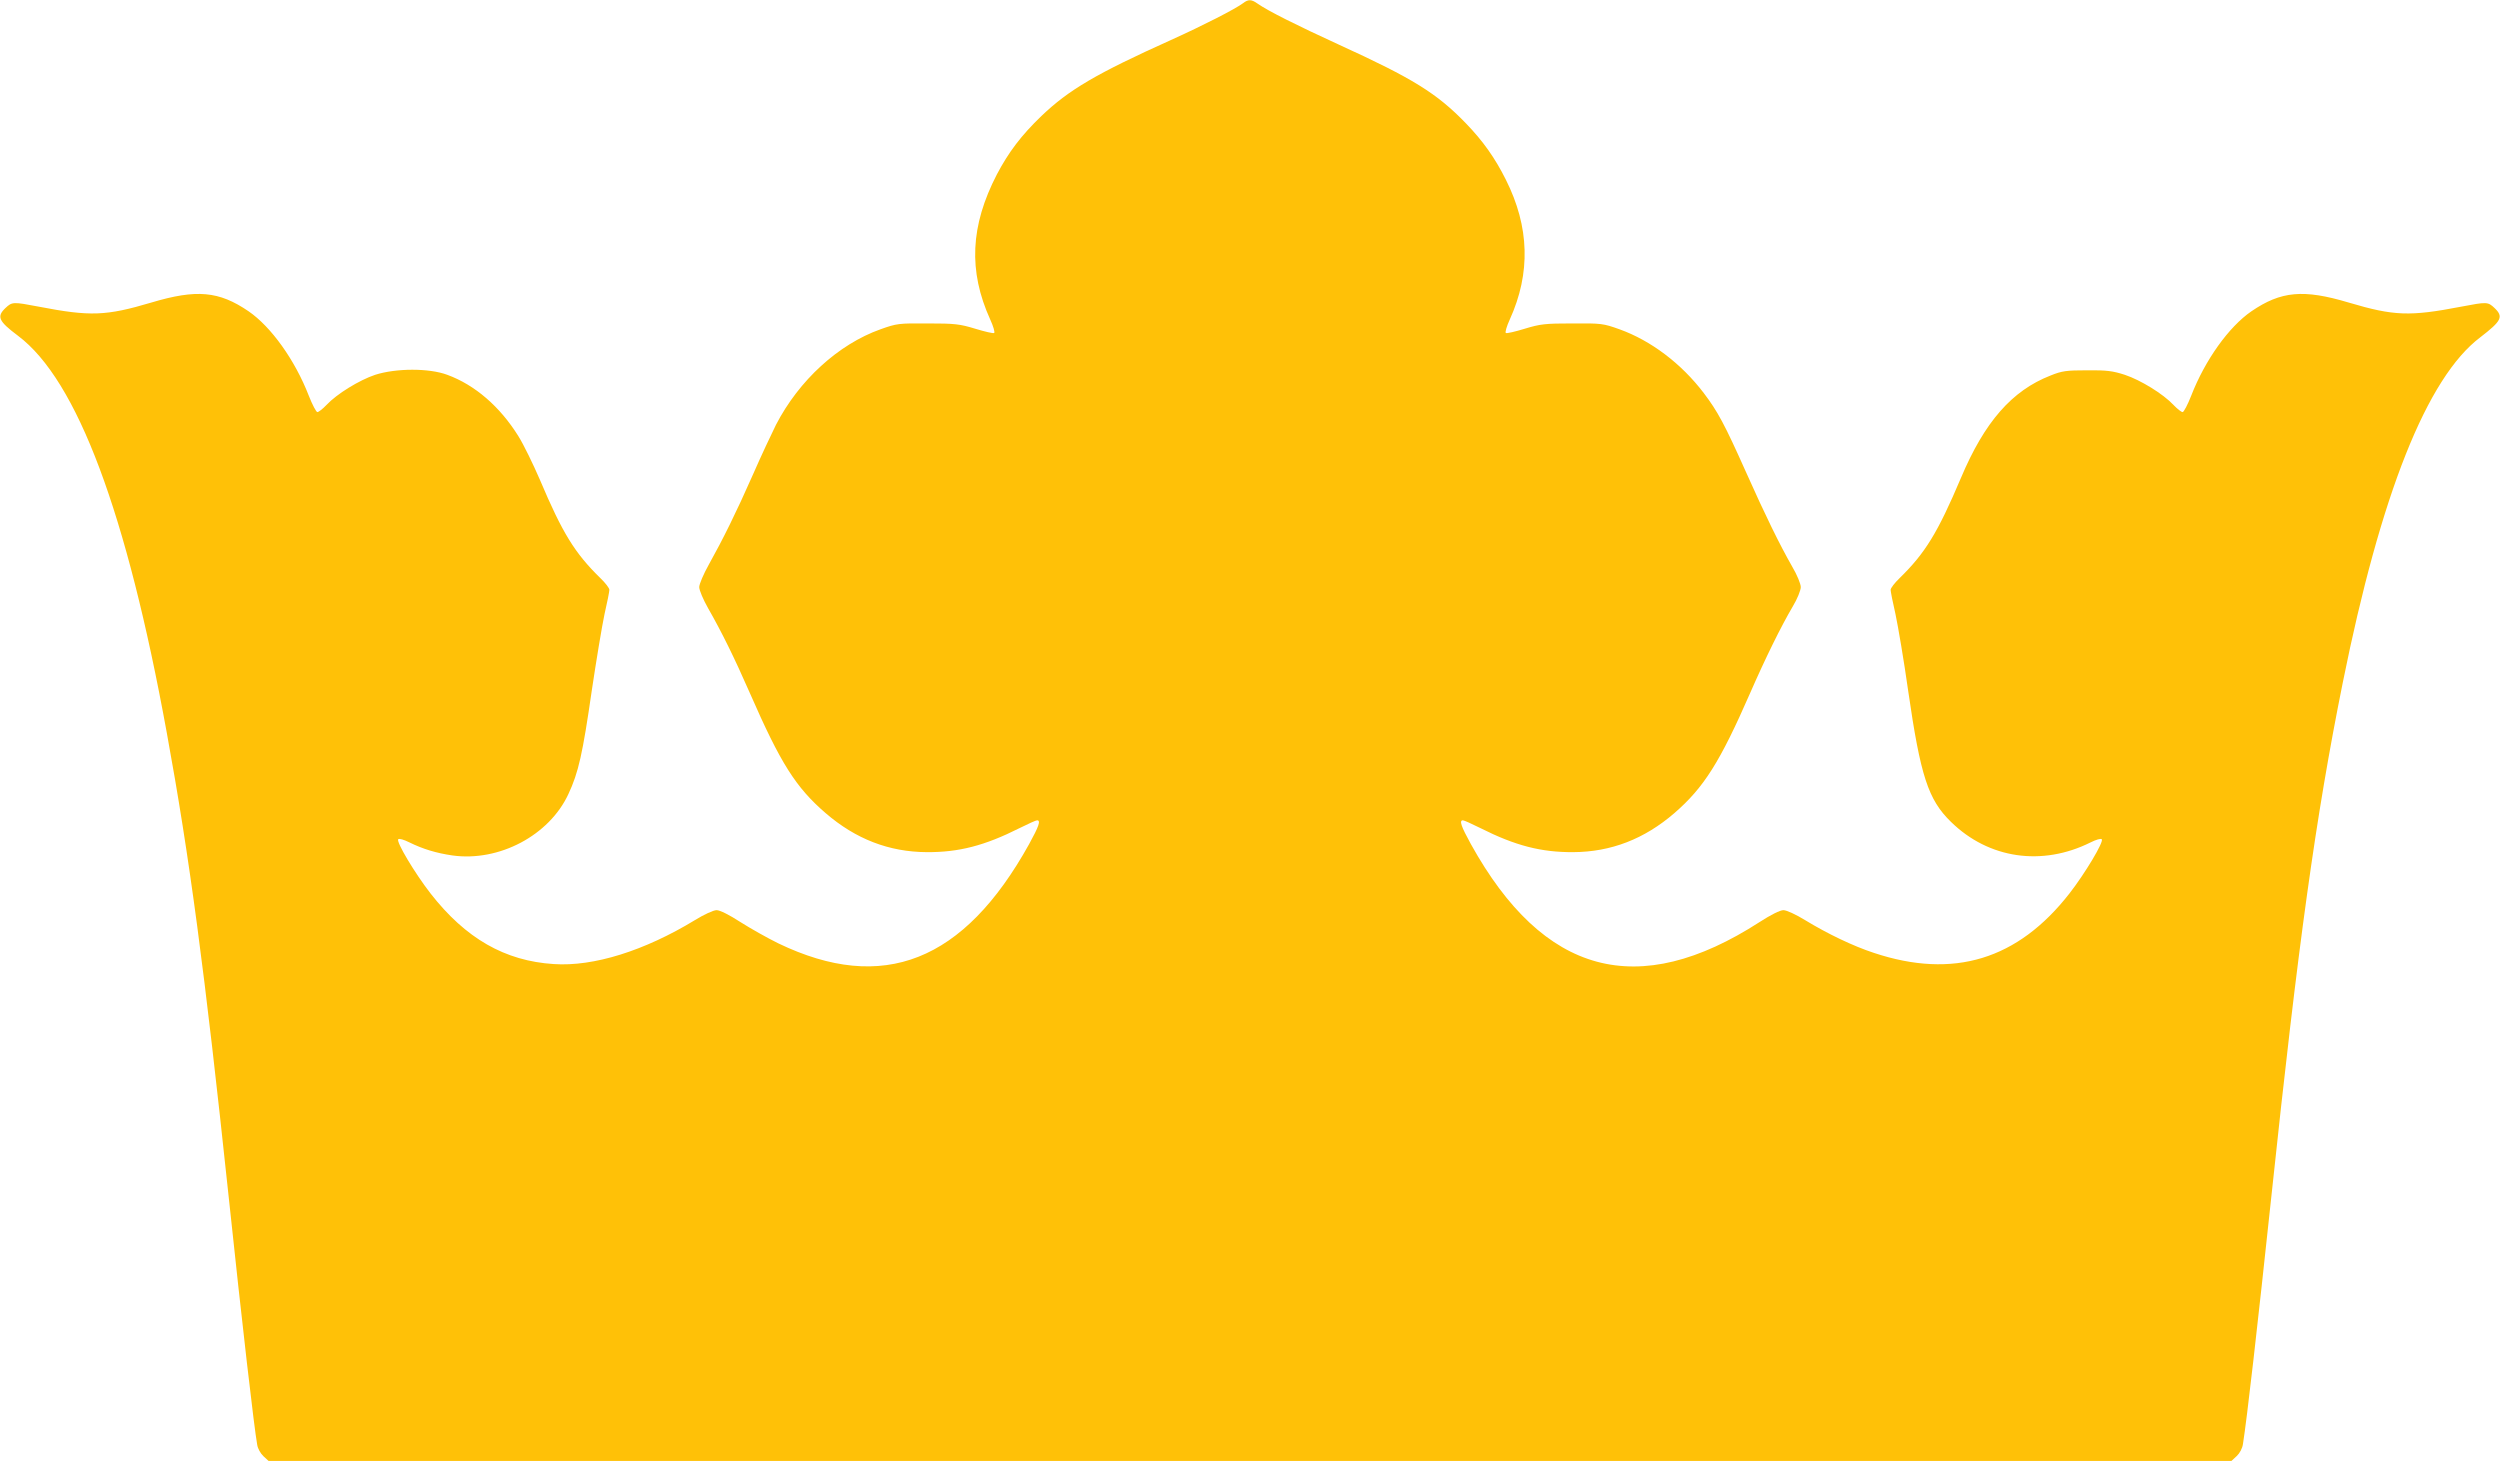 <?xml version="1.0" standalone="no"?>
<!DOCTYPE svg PUBLIC "-//W3C//DTD SVG 20010904//EN"
 "http://www.w3.org/TR/2001/REC-SVG-20010904/DTD/svg10.dtd">
<svg version="1.0" xmlns="http://www.w3.org/2000/svg"
 width="1280pt" height="748pt" viewBox="0 0 1280 748"
 preserveAspectRatio="xMidYMid meet">
<g transform="translate(0,748) scale(0.1,-0.1)"
fill="#ffc107" stroke="none">
<path d="M6365 7464 c-40 -30 -204 -114 -370 -189 -382 -172 -523 -255 -663
-389 -103 -99 -168 -185 -228 -299 -136 -263 -147 -494 -34 -743 16 -35 25
-66 20 -69 -5 -3 -48 7 -97 22 -79 24 -104 27 -243 27 -149 1 -158 0 -242 -30
-216 -77 -417 -261 -535 -489 -22 -44 -76 -159 -118 -255 -86 -195 -154 -332
-226 -461 -27 -48 -49 -100 -49 -115 0 -16 21 -65 46 -109 68 -119 133 -250
214 -435 156 -357 234 -481 387 -613 154 -133 325 -199 518 -200 164 -1 296
33 475 123 44 22 84 40 90 40 20 0 9 -31 -41 -122 -334 -602 -748 -766 -1284
-508 -55 27 -142 76 -194 109 -57 37 -105 61 -122 61 -16 0 -64 -22 -111 -51
-258 -157 -519 -239 -723 -225 -250 16 -451 131 -631 362 -80 103 -177 265
-165 277 5 5 29 -2 57 -16 69 -34 138 -55 221 -67 239 -33 495 103 593 314 52
111 73 206 120 531 23 154 52 329 65 390 14 60 25 117 25 125 0 9 -21 36 -46
60 -131 128 -194 230 -309 502 -35 81 -84 182 -111 225 -94 151 -222 262 -364
314 -94 35 -263 34 -369 0 -81 -27 -197 -98 -250 -155 -19 -20 -40 -36 -46
-36 -6 0 -26 38 -44 84 -71 183 -193 353 -308 432 -152 104 -267 114 -498 45
-232 -69 -313 -72 -577 -21 -131 25 -136 25 -170 -7 -46 -44 -36 -67 64 -142
303 -227 557 -907 762 -2033 117 -640 194 -1219 316 -2368 71 -671 131 -1189
147 -1278 3 -19 17 -44 32 -58 l26 -24 5025 0 5025 0 27 25 c15 14 29 39 32
62 21 133 74 597 146 1273 137 1291 226 1935 365 2625 194 964 431 1562 704
1768 109 84 120 105 73 150 -34 32 -39 32 -170 7 -264 -51 -345 -48 -577 21
-231 69 -346 59 -498 -45 -115 -79 -237 -249 -308 -432 -18 -46 -38 -84 -44
-84 -6 0 -27 16 -46 36 -53 57 -169 128 -250 155 -62 20 -93 24 -194 23 -105
0 -128 -3 -187 -27 -197 -77 -337 -237 -458 -524 -119 -281 -183 -385 -314
-513 -25 -24 -46 -51 -46 -60 0 -8 11 -65 25 -125 13 -61 43 -237 65 -393 63
-435 102 -556 219 -670 193 -189 466 -229 715 -105 28 14 52 21 57 16 12 -12
-85 -174 -165 -277 -265 -340 -594 -440 -1001 -305 -107 35 -238 98 -353 168
-47 29 -95 51 -111 51 -17 0 -65 -24 -122 -61 -623 -402 -1106 -272 -1478 399
-50 91 -61 122 -41 122 6 0 46 -18 90 -40 179 -90 311 -124 475 -123 193 1
364 67 518 200 151 131 233 261 387 613 81 185 158 341 219 445 23 38 41 83
41 99 0 16 -19 63 -44 105 -65 114 -137 261 -237 485 -109 244 -144 309 -216
404 -115 151 -270 268 -431 326 -84 30 -93 31 -242 30 -139 0 -164 -3 -243
-27 -49 -15 -92 -25 -97 -22 -5 3 4 34 20 69 108 238 101 475 -20 716 -56 112
-117 198 -205 289 -148 153 -270 229 -649 402 -216 99 -364 173 -418 211 -31
22 -47 22 -73 2z"/>
</g>
</svg>
